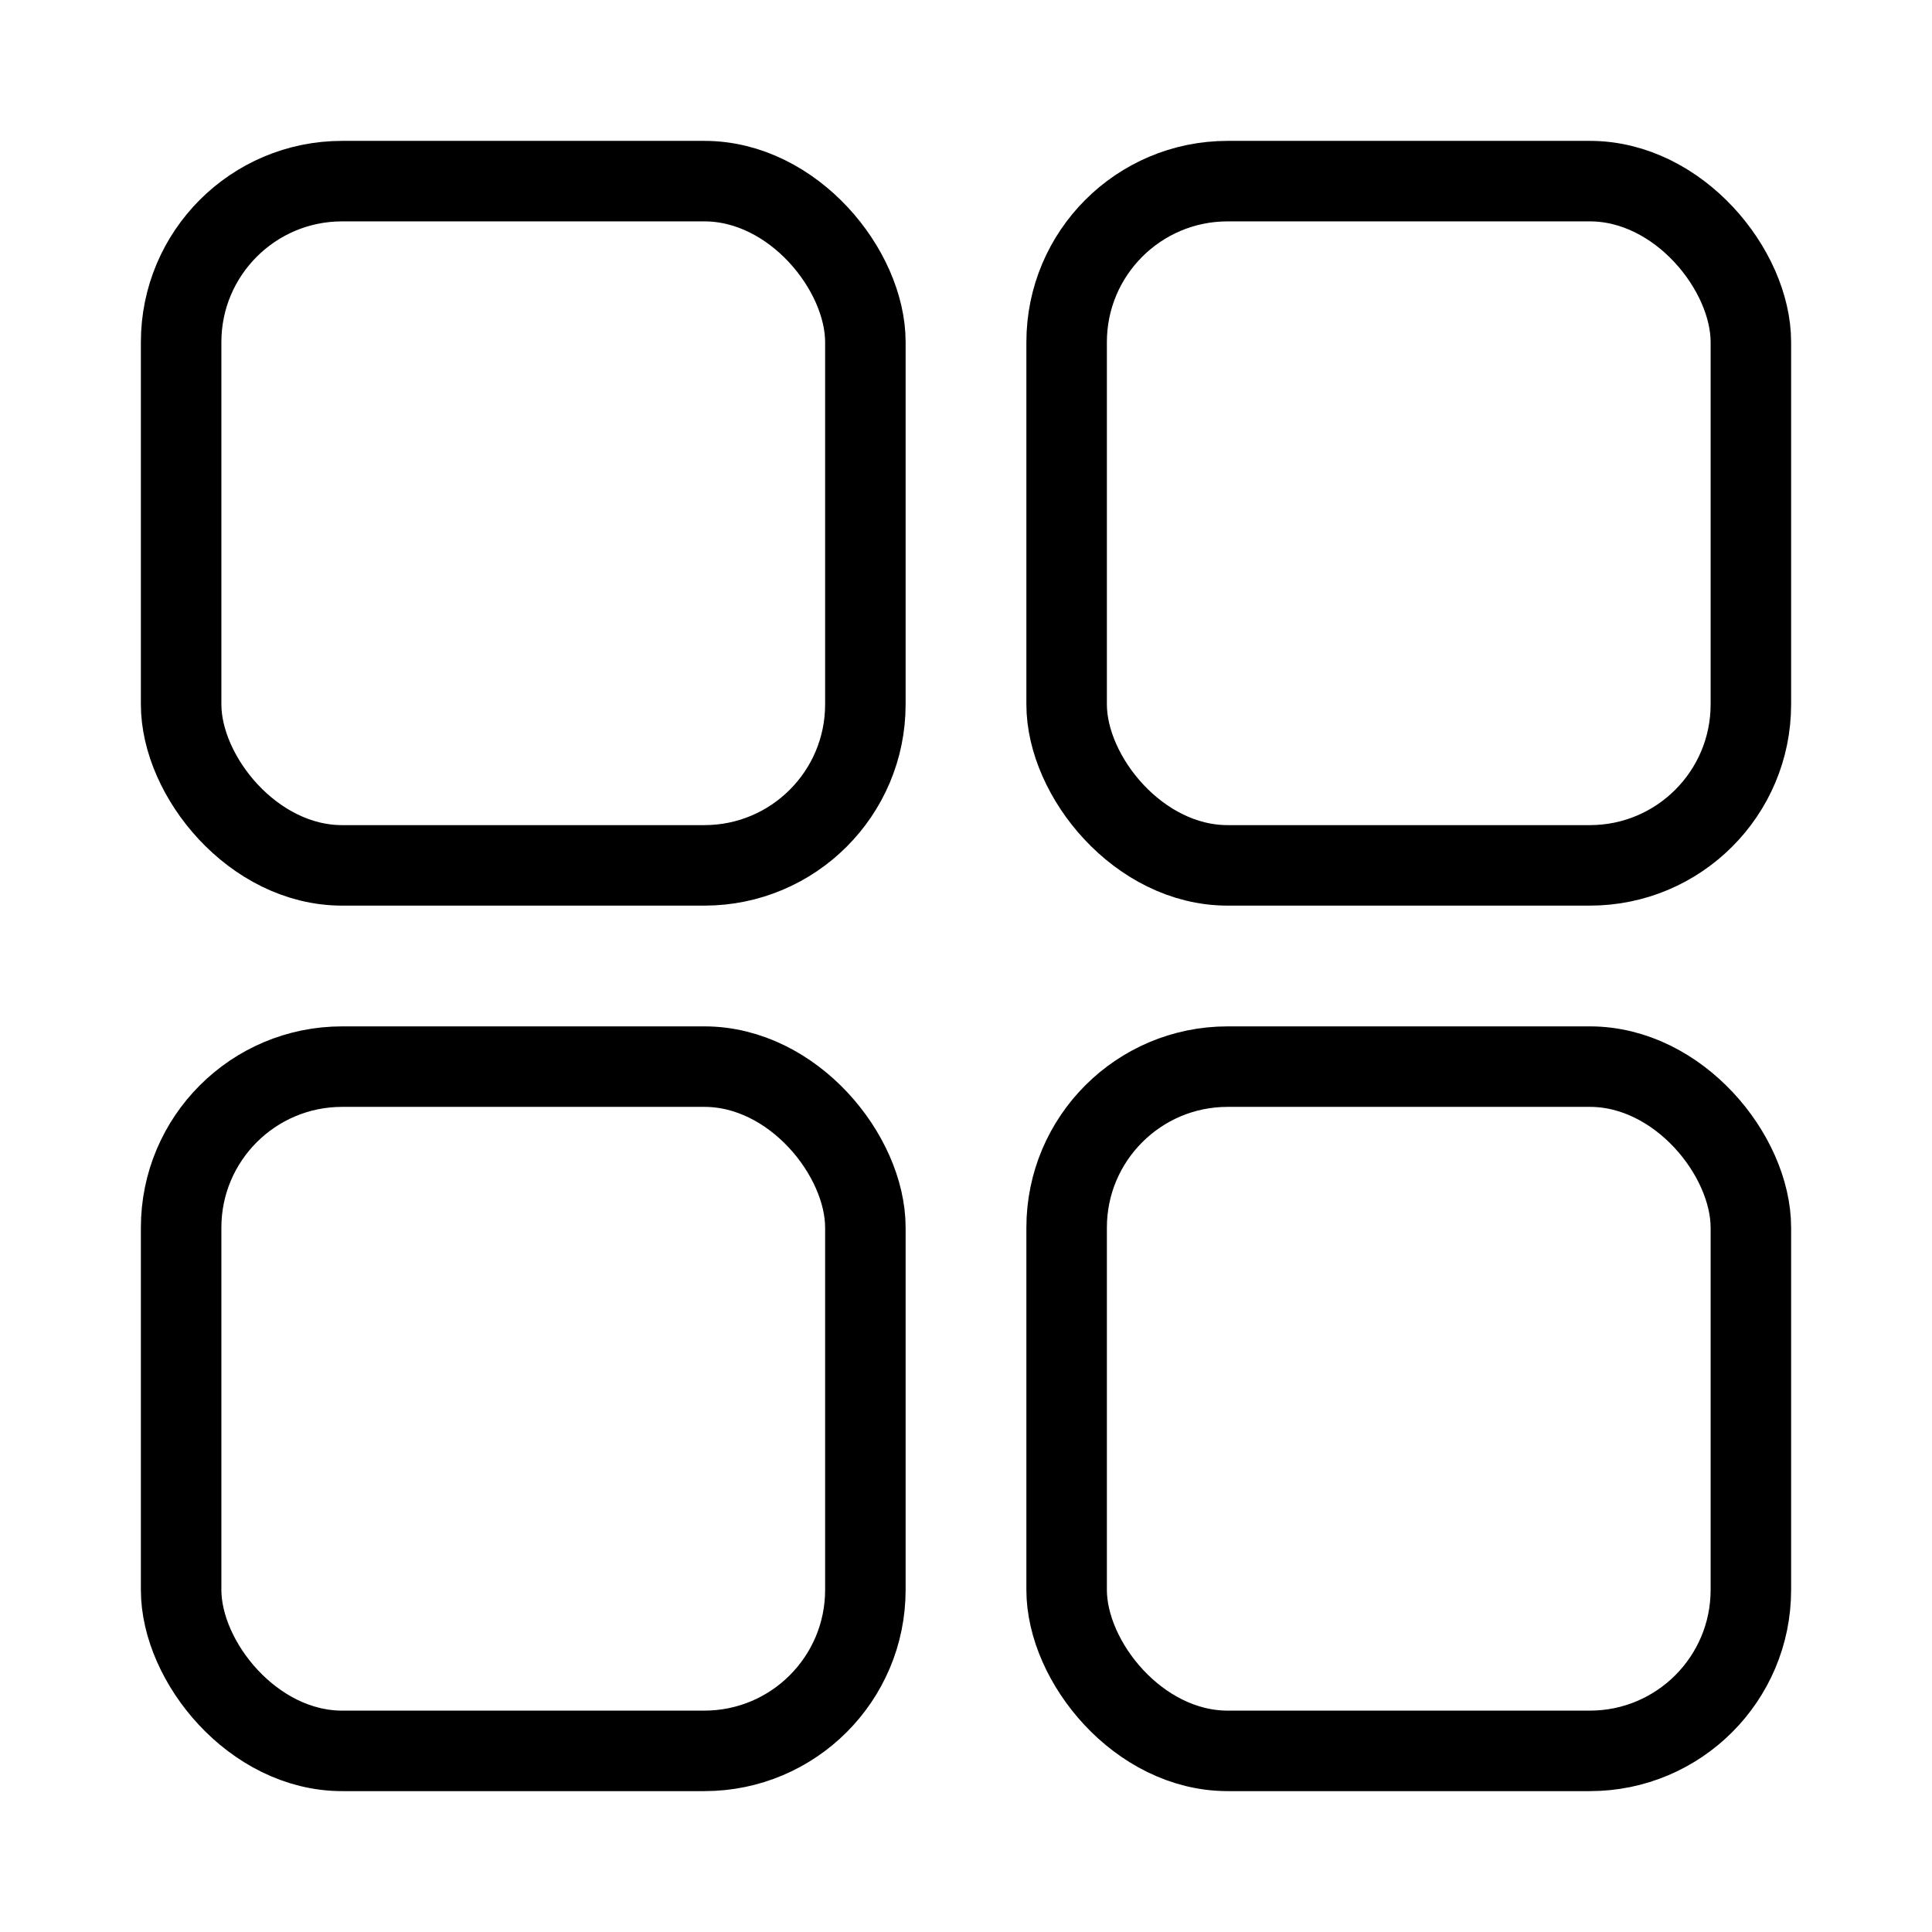 <svg width="96" height="96" viewBox="0 0 96 96" fill="none" xmlns="http://www.w3.org/2000/svg">
<rect x="9" y="9" width="34" height="34" rx="8" stroke="black" stroke-width="4"/>
<rect x="9" y="53" width="34" height="34" rx="8" stroke="black" stroke-width="4"/>
<rect x="53" y="9" width="34" height="34" rx="8" stroke="black" stroke-width="4"/>
<rect x="53" y="53" width="34" height="34" rx="8" stroke="black" stroke-width="4"/>
</svg>
